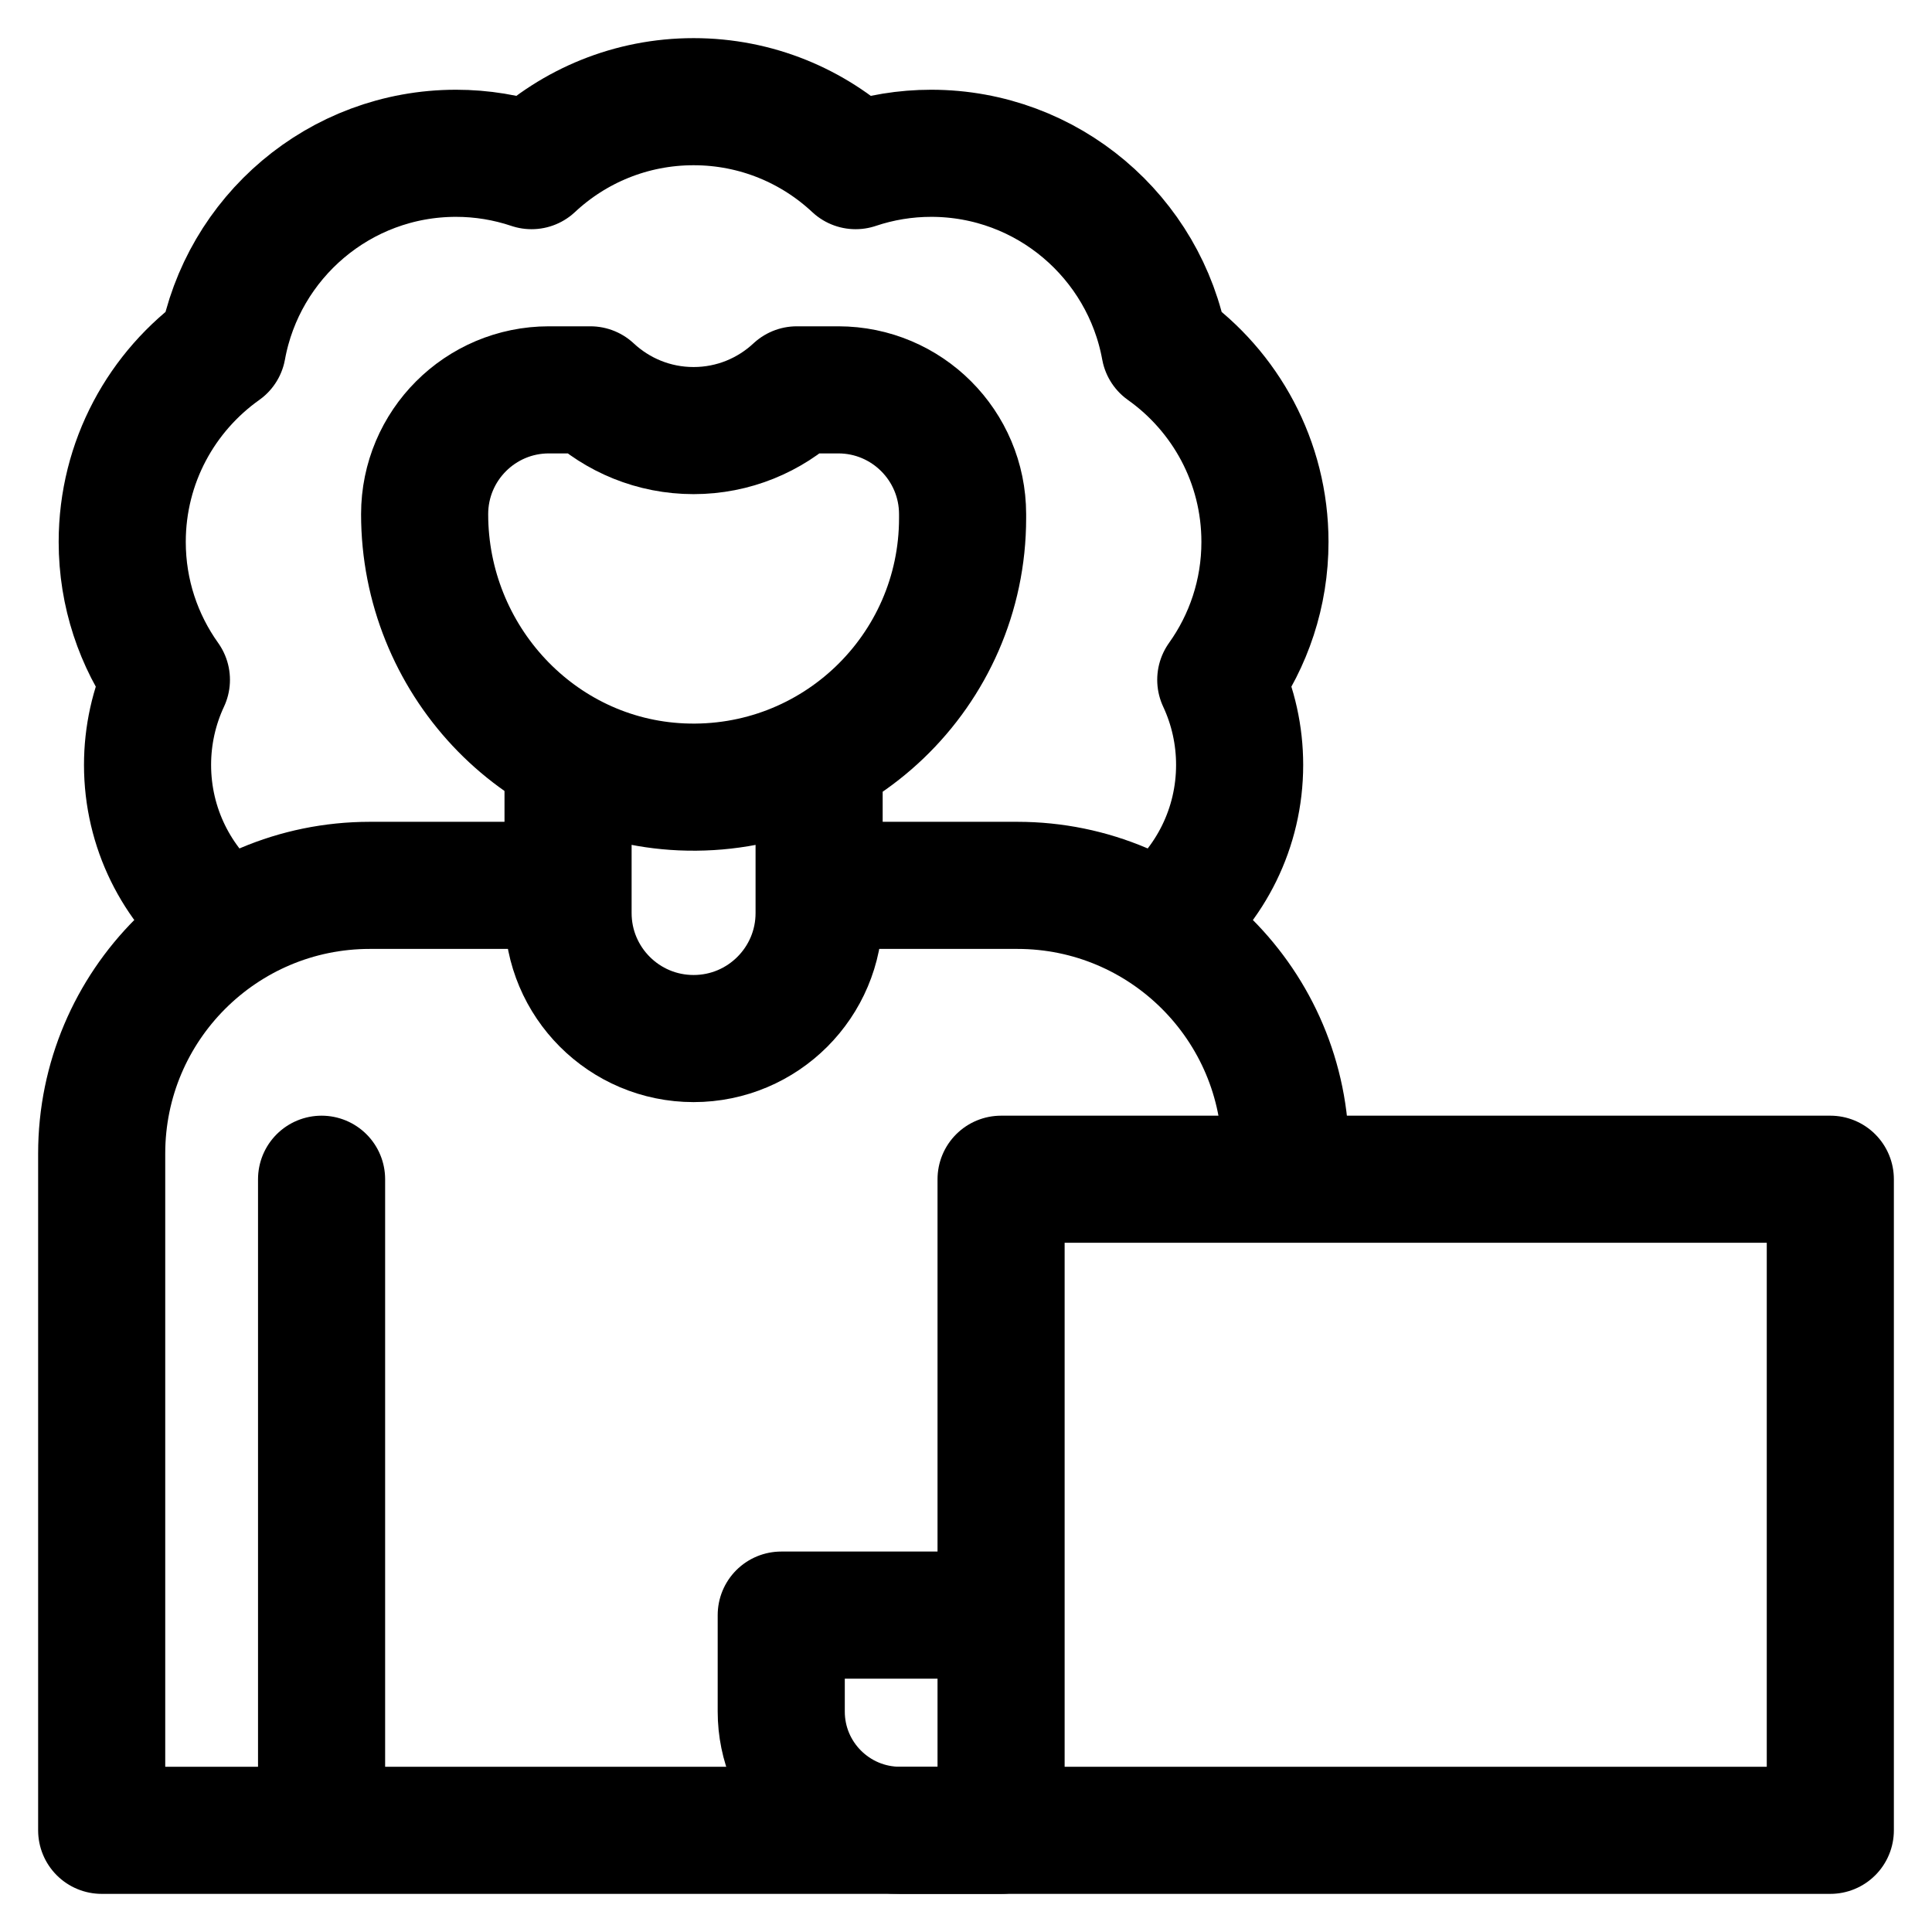 <svg width="38" height="38" viewBox="0 0 38 38" fill="none" xmlns="http://www.w3.org/2000/svg">
<path d="M22.904 18.126C23.805 17.401 24.382 16.29 24.382 15.044C24.382 14.466 24.256 13.895 24.011 13.371C24.557 12.606 24.88 11.671 24.88 10.659C24.88 9.085 24.101 7.694 22.909 6.848C22.513 4.669 20.607 3.015 18.314 3.015C17.809 3.015 17.308 3.097 16.829 3.258C15.995 2.478 14.874 2 13.642 2C12.41 2 11.289 2.478 10.455 3.258C9.976 3.097 9.475 3.015 8.97 3.015C6.677 3.015 4.771 4.669 4.375 6.848C3.183 7.694 2.404 9.085 2.404 10.659C2.404 11.671 2.727 12.606 3.273 13.371C3.028 13.895 2.902 14.466 2.902 15.044C2.902 16.29 3.479 17.401 4.38 18.126" stroke="black" stroke-width="2.5" stroke-miterlimit="10" stroke-linecap="round" stroke-linejoin="round"/>
<path d="M25.284 22.689C25.284 19.776 22.922 17.414 20.009 17.414H16.599M10.649 17.414H7.275C4.362 17.414 2 19.776 2 22.689V36H19.69M6.325 23.194V35.859" stroke="black" stroke-width="2.5" stroke-miterlimit="10" stroke-linecap="round" stroke-linejoin="round"/>
<path d="M11.173 15.096V17.958C11.173 19.321 12.278 20.427 13.642 20.427C15.006 20.427 16.111 19.321 16.111 17.958V15.096M19.69 36H17.703C16.412 36 15.366 34.954 15.366 33.664V31.767H19.69L19.69 36ZM19.69 36H36V23.194H19.69V36Z" stroke="black" stroke-width="2.5" stroke-miterlimit="10" stroke-linecap="round" stroke-linejoin="round"/>
<path d="M16.488 7.668H15.672C15.14 8.164 14.427 8.469 13.642 8.469C12.857 8.469 12.144 8.164 11.612 7.668H10.796C9.446 7.668 8.352 8.763 8.352 10.113C8.352 12.955 10.563 15.351 13.403 15.477C16.433 15.61 18.933 13.193 18.933 10.191V10.113C18.932 8.763 17.838 7.668 16.488 7.668Z" stroke="black" stroke-width="2.5" stroke-miterlimit="10" stroke-linecap="round" stroke-linejoin="round"/>
</svg>
